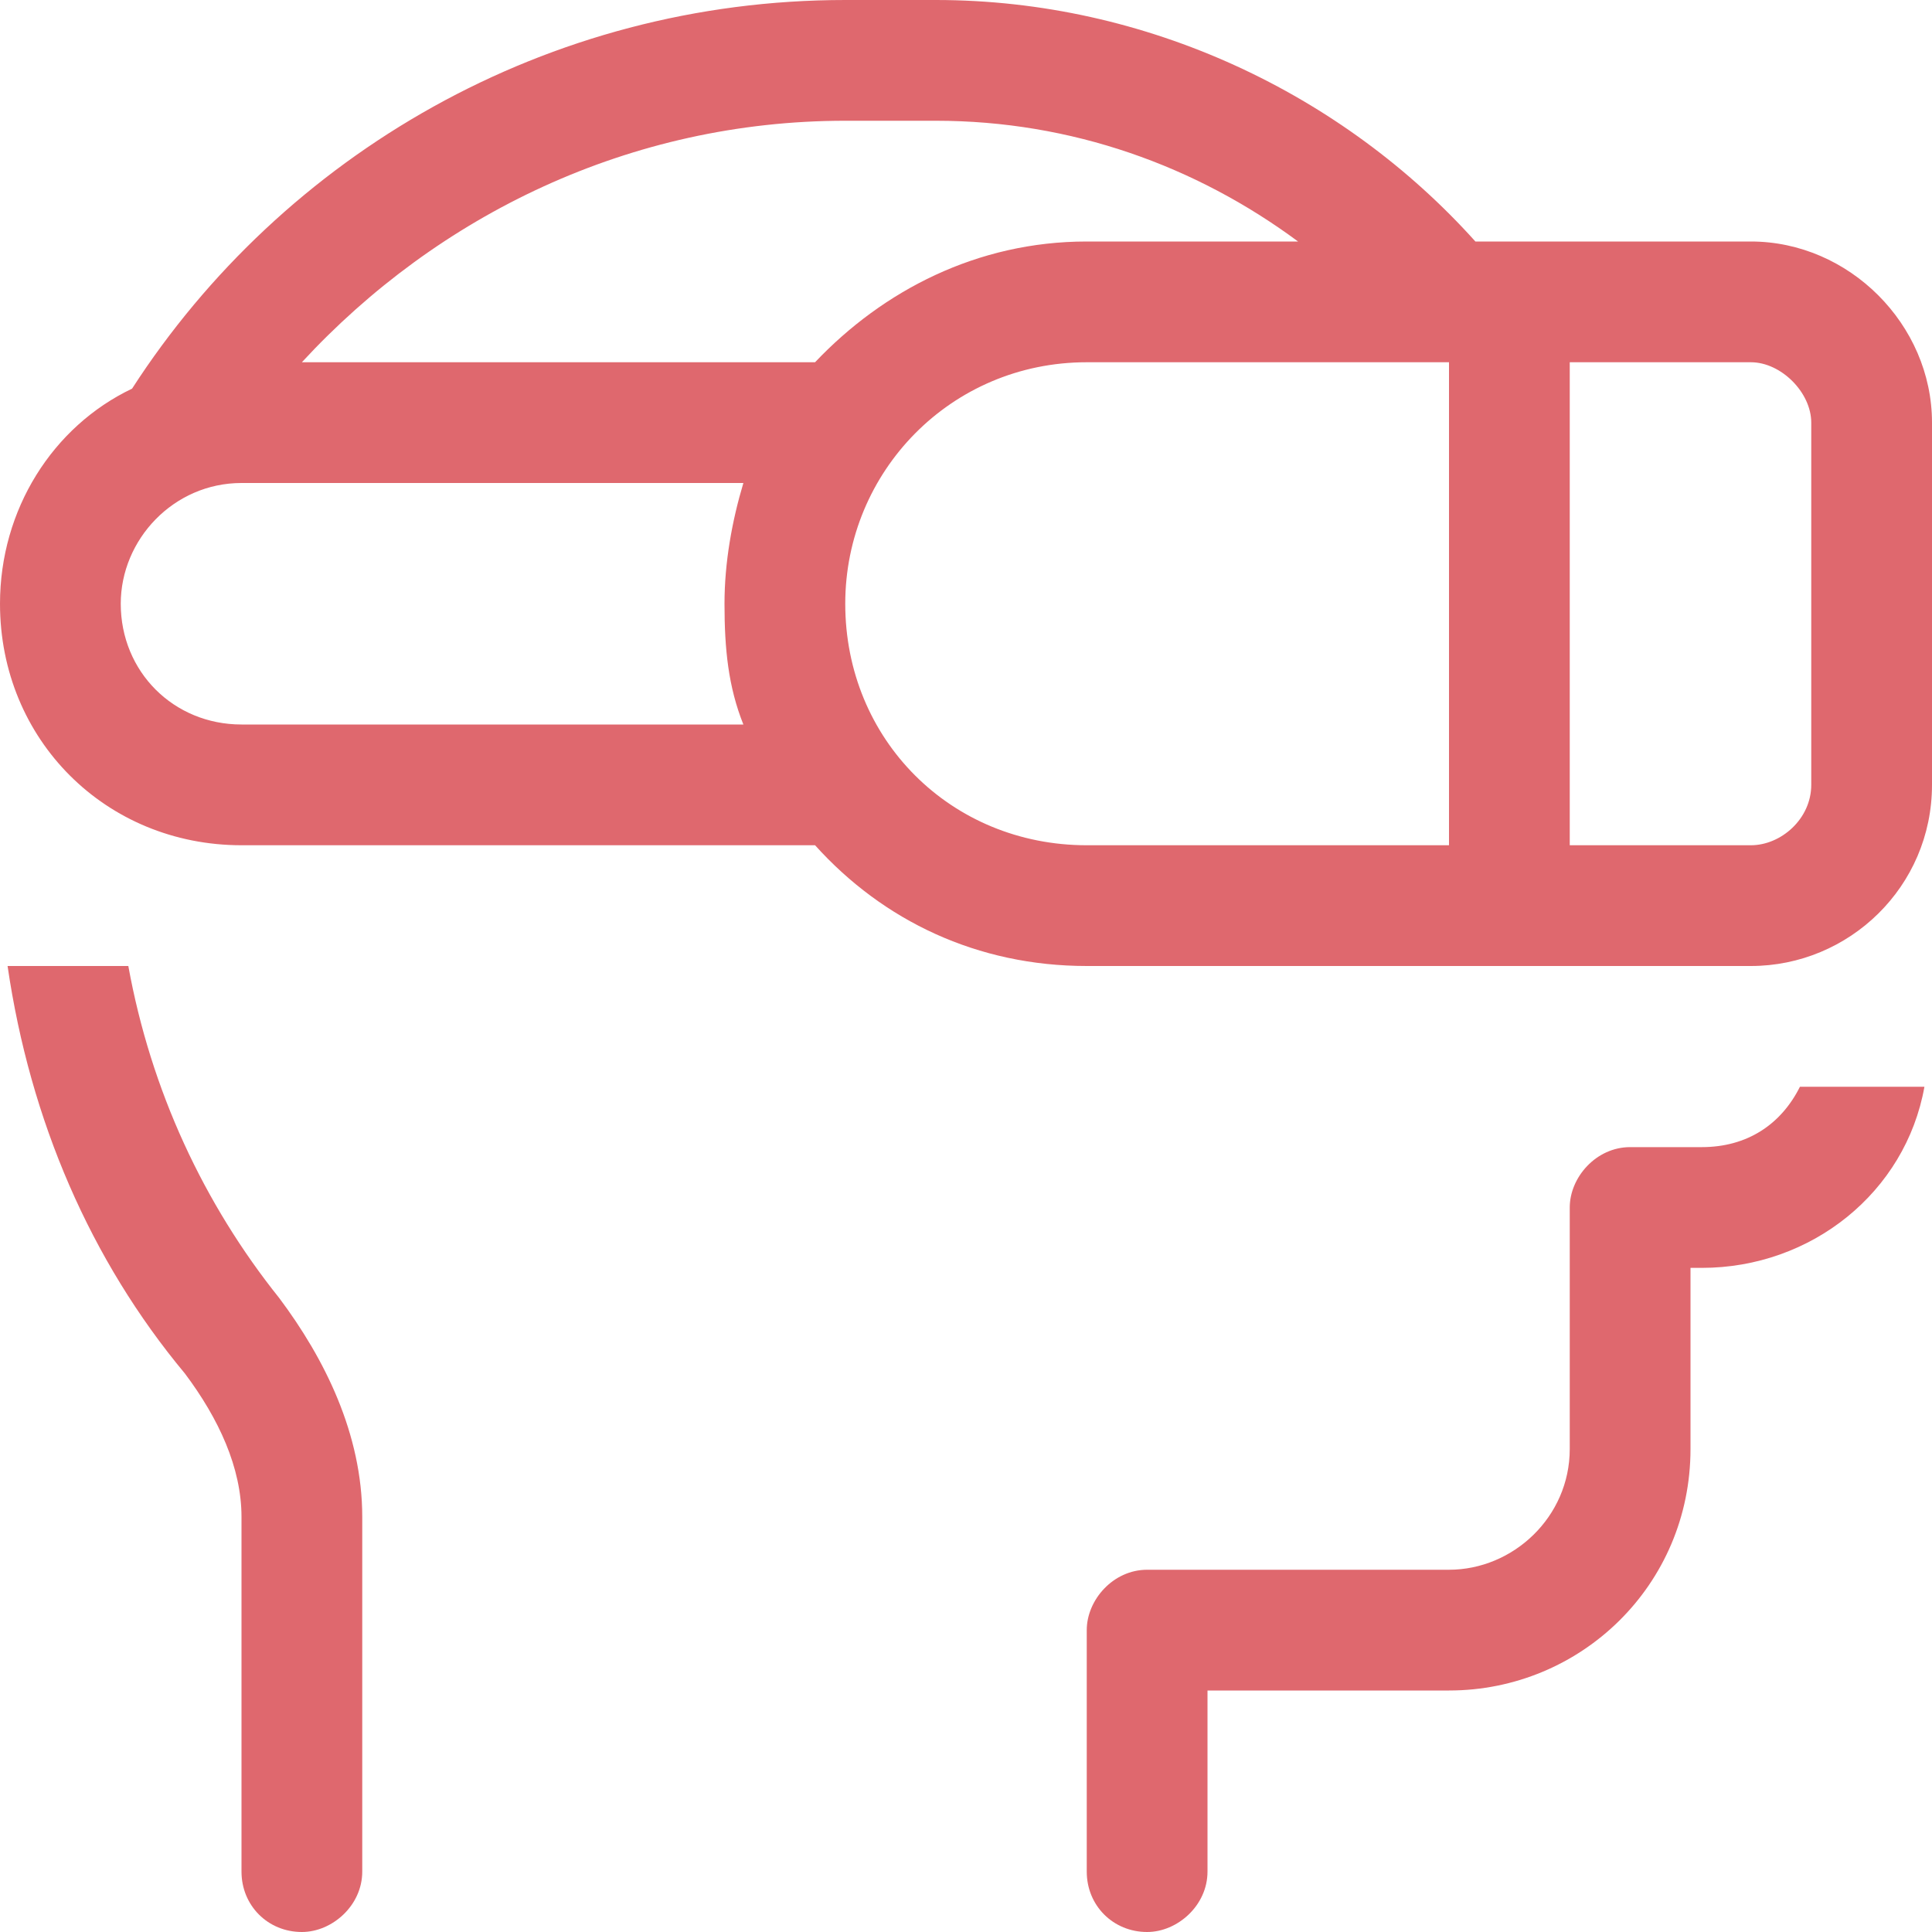 <svg width="48" height="48" viewBox="0 0 48 48" fill="none" xmlns="http://www.w3.org/2000/svg">
<path d="M0.188 24H3.188C3.75 27.094 5.062 29.906 6.938 32.25C8.062 33.75 9 35.625 9 37.688V46.5C9 47.344 8.25 48 7.5 48C6.656 48 6 47.344 6 46.5V37.688C6 36.469 5.438 35.25 4.594 34.125C2.25 31.312 0.75 27.844 0.188 24ZM7.5 9H20.25C21.938 7.219 24.281 6 27 6H32.25C29.719 4.125 26.625 3 23.25 3H21C15.656 3 10.875 5.344 7.5 9ZM3.281 9.656C7.031 3.844 13.594 0 21 0H23.25C28.5 0 33.375 2.344 36.656 6H37.5H43.5C45.938 6 48 8.062 48 10.5V19.5C48 22.031 45.938 24 43.5 24H37.5H27C24.281 24 21.938 22.875 20.25 21H6C2.625 21 0 18.375 0 15C0 12.656 1.312 10.594 3.281 9.656ZM18.469 18C18.094 17.062 18 16.125 18 15C18 13.969 18.188 12.938 18.469 12H6C4.312 12 3 13.406 3 15C3 16.688 4.312 18 6 18H18.469ZM47.812 27C47.344 29.625 45 31.5 42.281 31.5H42V36C42 39.375 39.281 42 36 42H30V46.5C30 47.344 29.25 48 28.5 48C27.656 48 27 47.344 27 46.5V40.5C27 39.75 27.656 39 28.5 39H36C37.594 39 39 37.688 39 36V30C39 29.25 39.656 28.5 40.5 28.5H42.281C43.406 28.5 44.25 27.938 44.719 27H47.812ZM27 9C23.625 9 21 11.719 21 15C21 18.375 23.625 21 27 21H36V9H27ZM39 21H43.5C44.25 21 45 20.344 45 19.5V10.5C45 9.75 44.25 9 43.5 9H39V21Z" fill="#DF686E"/>
</svg>
